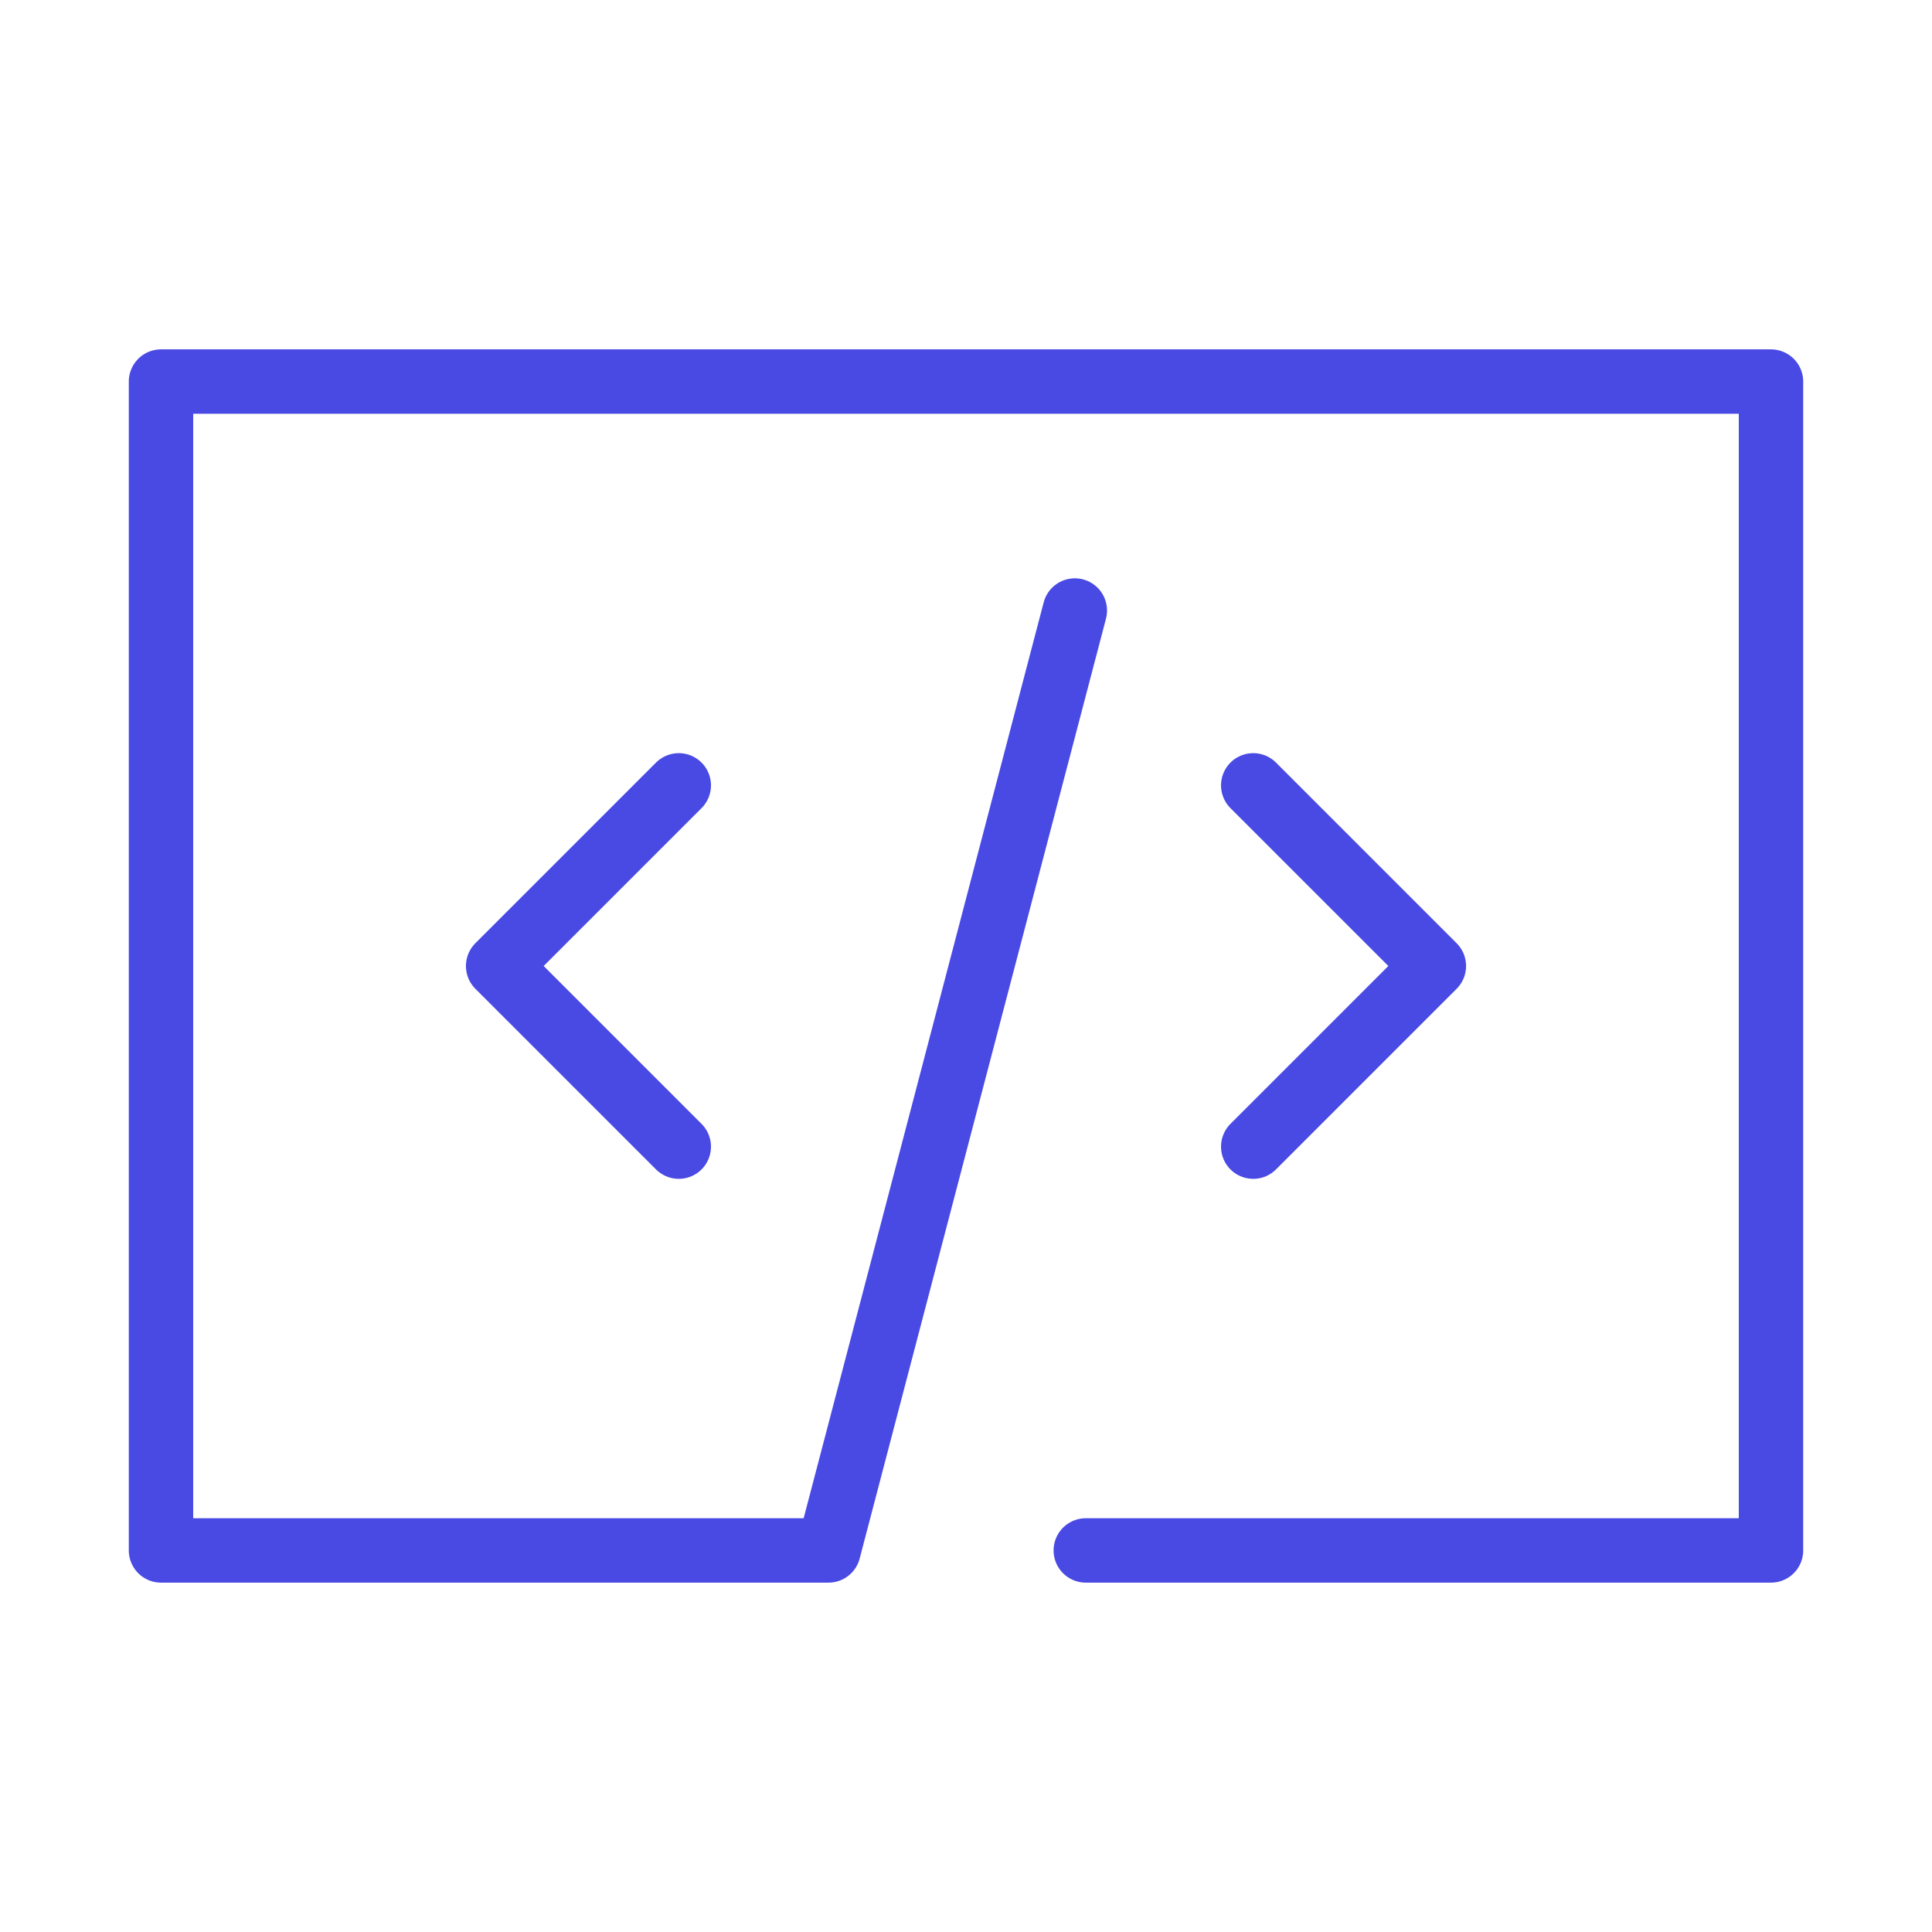 <?xml version="1.0" encoding="UTF-8"?> <svg xmlns="http://www.w3.org/2000/svg" id="eebd3412-0d30-4b89-bd69-96d8e74805fc" data-name="Layer 1" viewBox="0 0 60 60"><rect width="60" height="60" fill="none"></rect><polyline points="33.72 48.15 55 48.15 55 11.85 5 11.85 5 48.15 25.73 48.15 33.38 18.96" fill="none" stroke="#4949e4" stroke-linecap="round" stroke-linejoin="round" stroke-width="2"></polyline><polyline points="38.92 24.39 44.53 30 38.92 35.61" fill="none" stroke="#4949e4" stroke-linecap="round" stroke-linejoin="round" stroke-width="2"></polyline><polyline points="21.08 24.39 15.47 30 21.08 35.61" fill="none" stroke="#4949e4" stroke-linecap="round" stroke-linejoin="round" stroke-width="2"></polyline></svg> 